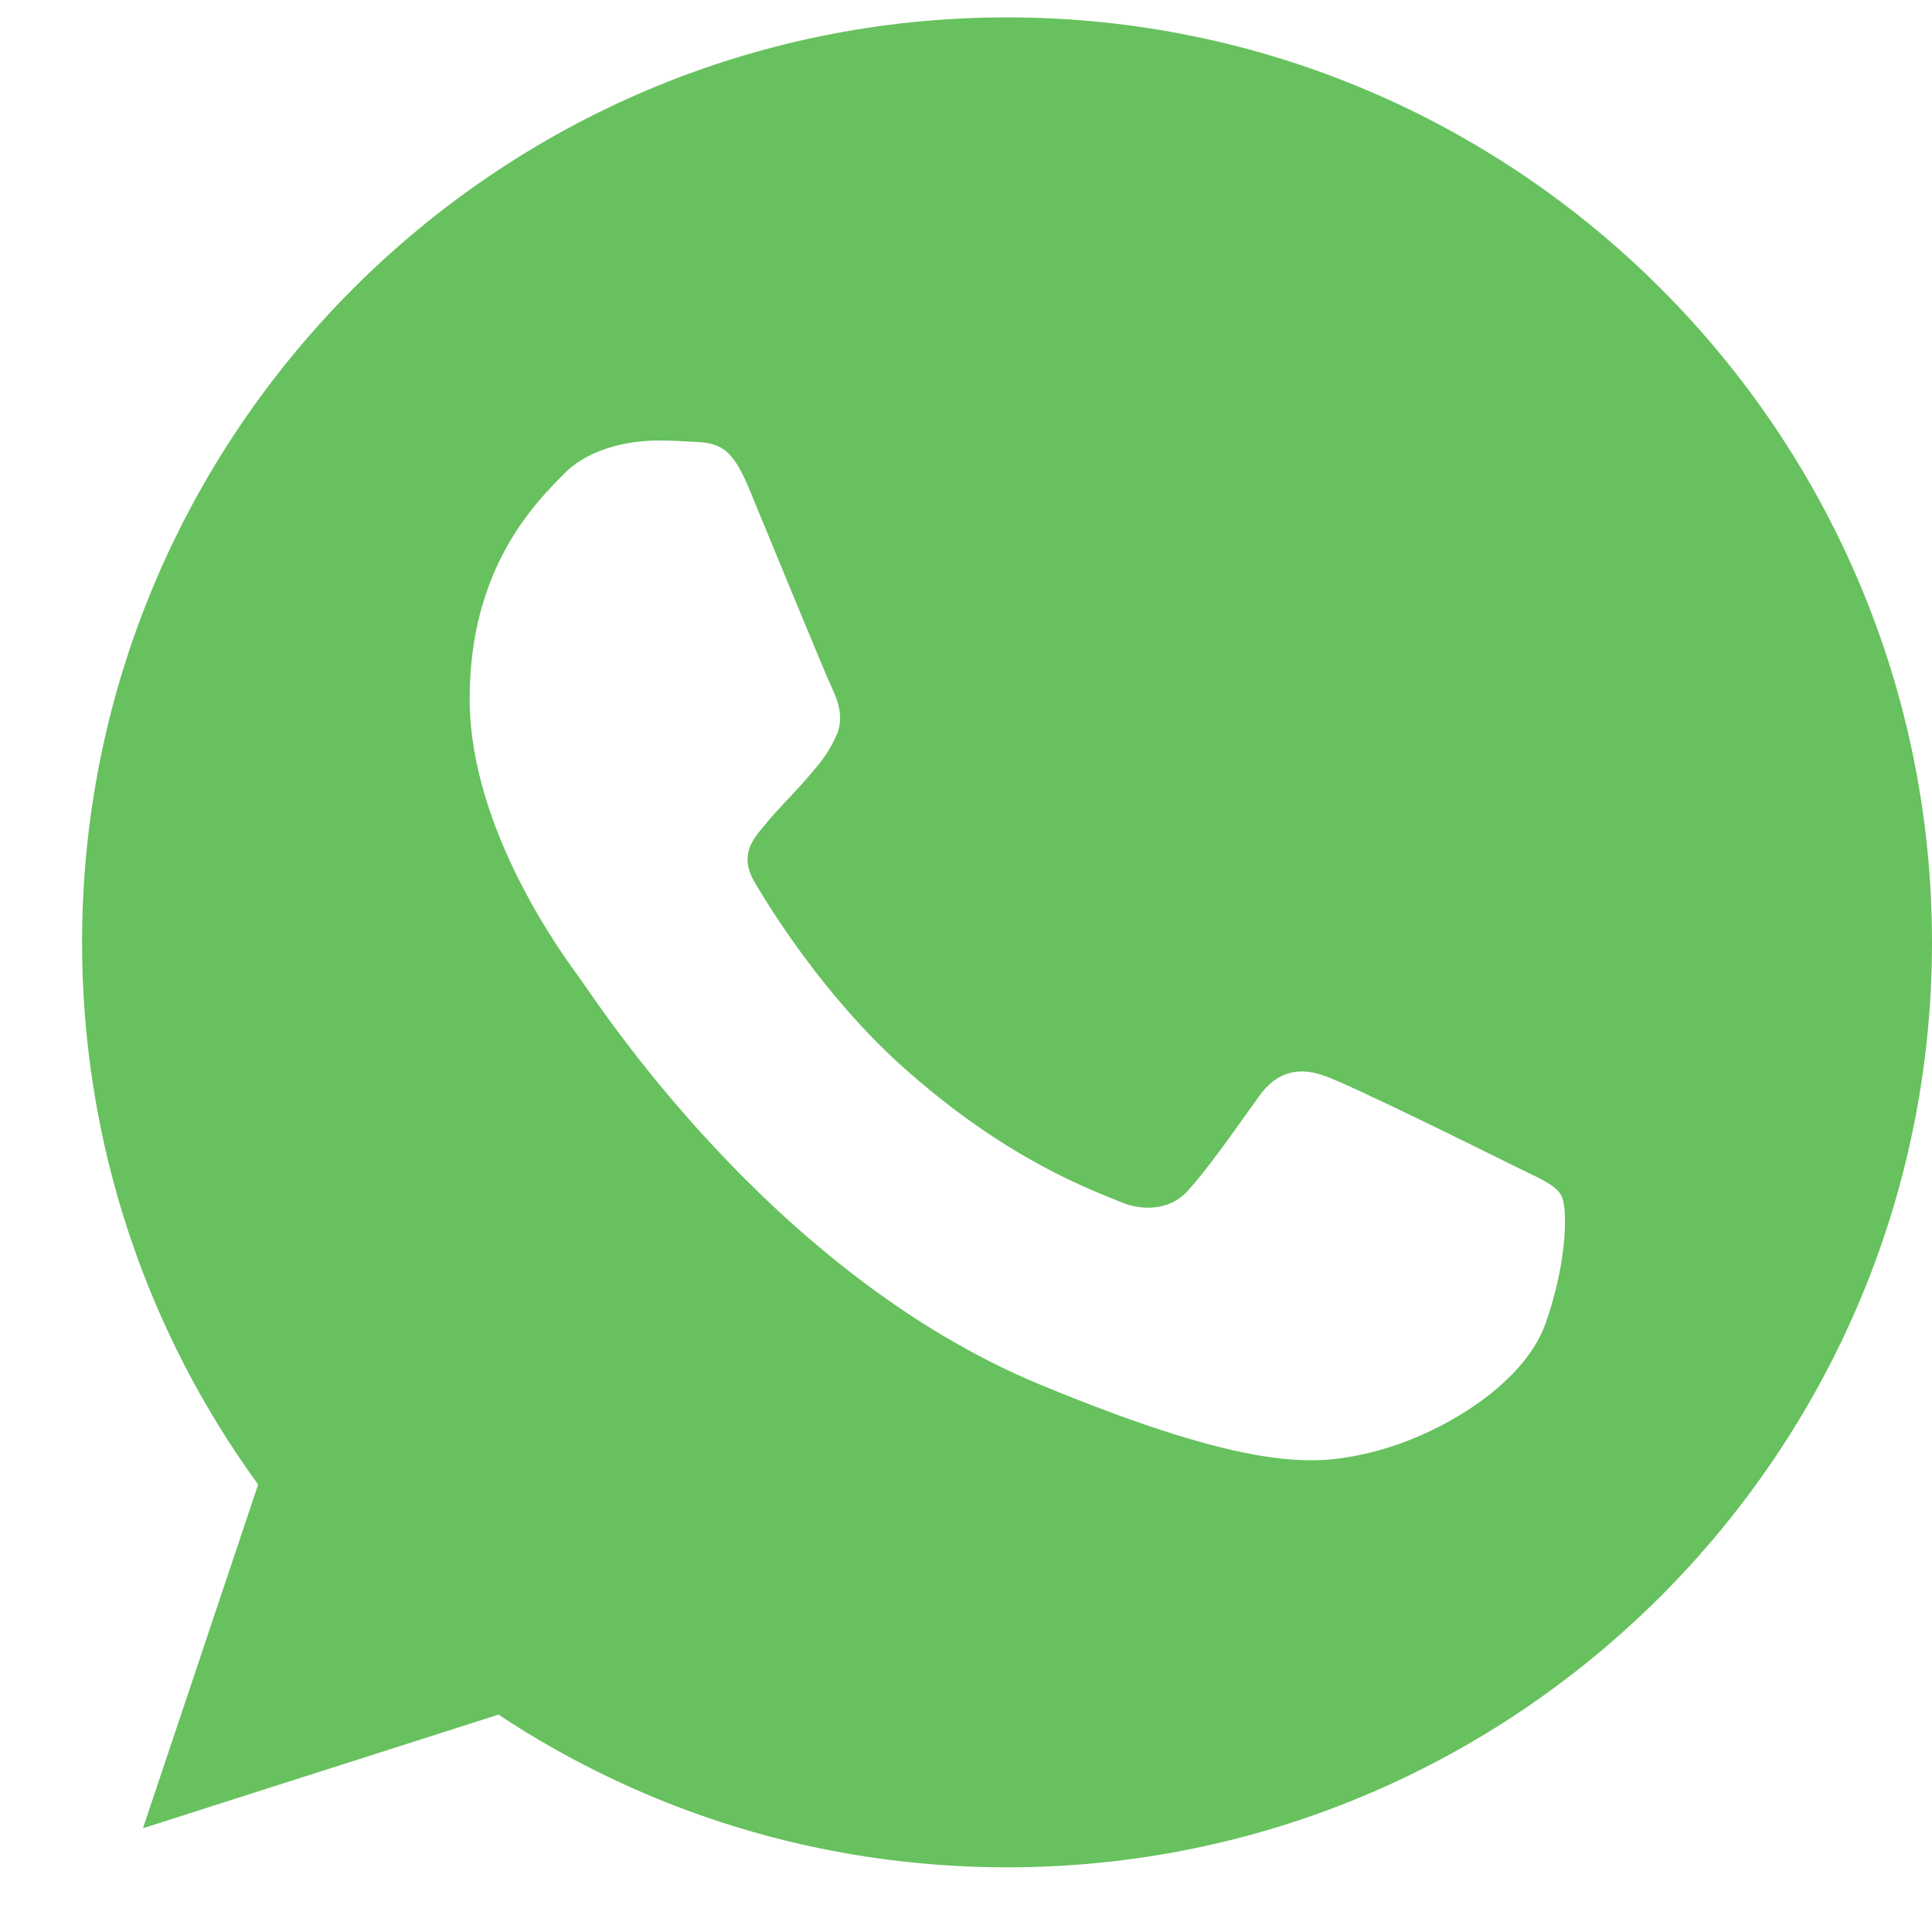<svg width="21" height="21" viewBox="0 0 21 21" fill="none" xmlns="http://www.w3.org/2000/svg">
<path fill-rule="evenodd" clip-rule="evenodd" d="M10.943 0.189C5.4 0.189 0.892 4.699 0.892 10.243C0.892 12.442 1.601 14.481 2.806 16.136L1.554 19.872L5.418 18.637C7.007 19.689 8.904 20.297 10.949 20.297C16.491 20.297 21 15.787 21 10.243C21 4.699 16.491 0.189 10.949 0.189L10.943 0.189ZM8.136 5.296C7.941 4.829 7.793 4.812 7.498 4.8C7.398 4.794 7.285 4.788 7.161 4.788C6.777 4.788 6.375 4.9 6.133 5.148C5.838 5.45 5.105 6.153 5.105 7.595C5.105 9.038 6.157 10.432 6.298 10.628C6.446 10.822 8.349 13.825 11.303 15.049C13.614 16.006 14.299 15.918 14.825 15.805C15.593 15.64 16.556 15.072 16.799 14.387C17.041 13.701 17.041 13.116 16.97 12.992C16.899 12.868 16.704 12.797 16.409 12.649C16.113 12.501 14.677 11.792 14.405 11.697C14.139 11.597 13.886 11.632 13.685 11.916C13.401 12.312 13.123 12.714 12.899 12.956C12.722 13.146 12.432 13.169 12.19 13.069C11.865 12.933 10.955 12.613 9.832 11.614C8.963 10.84 8.372 9.877 8.201 9.587C8.03 9.292 8.184 9.12 8.319 8.961C8.467 8.778 8.609 8.648 8.757 8.476C8.904 8.305 8.987 8.216 9.082 8.015C9.182 7.82 9.111 7.619 9.04 7.471C8.969 7.323 8.378 5.881 8.136 5.296Z" fill="#67C15E"/>
</svg>
